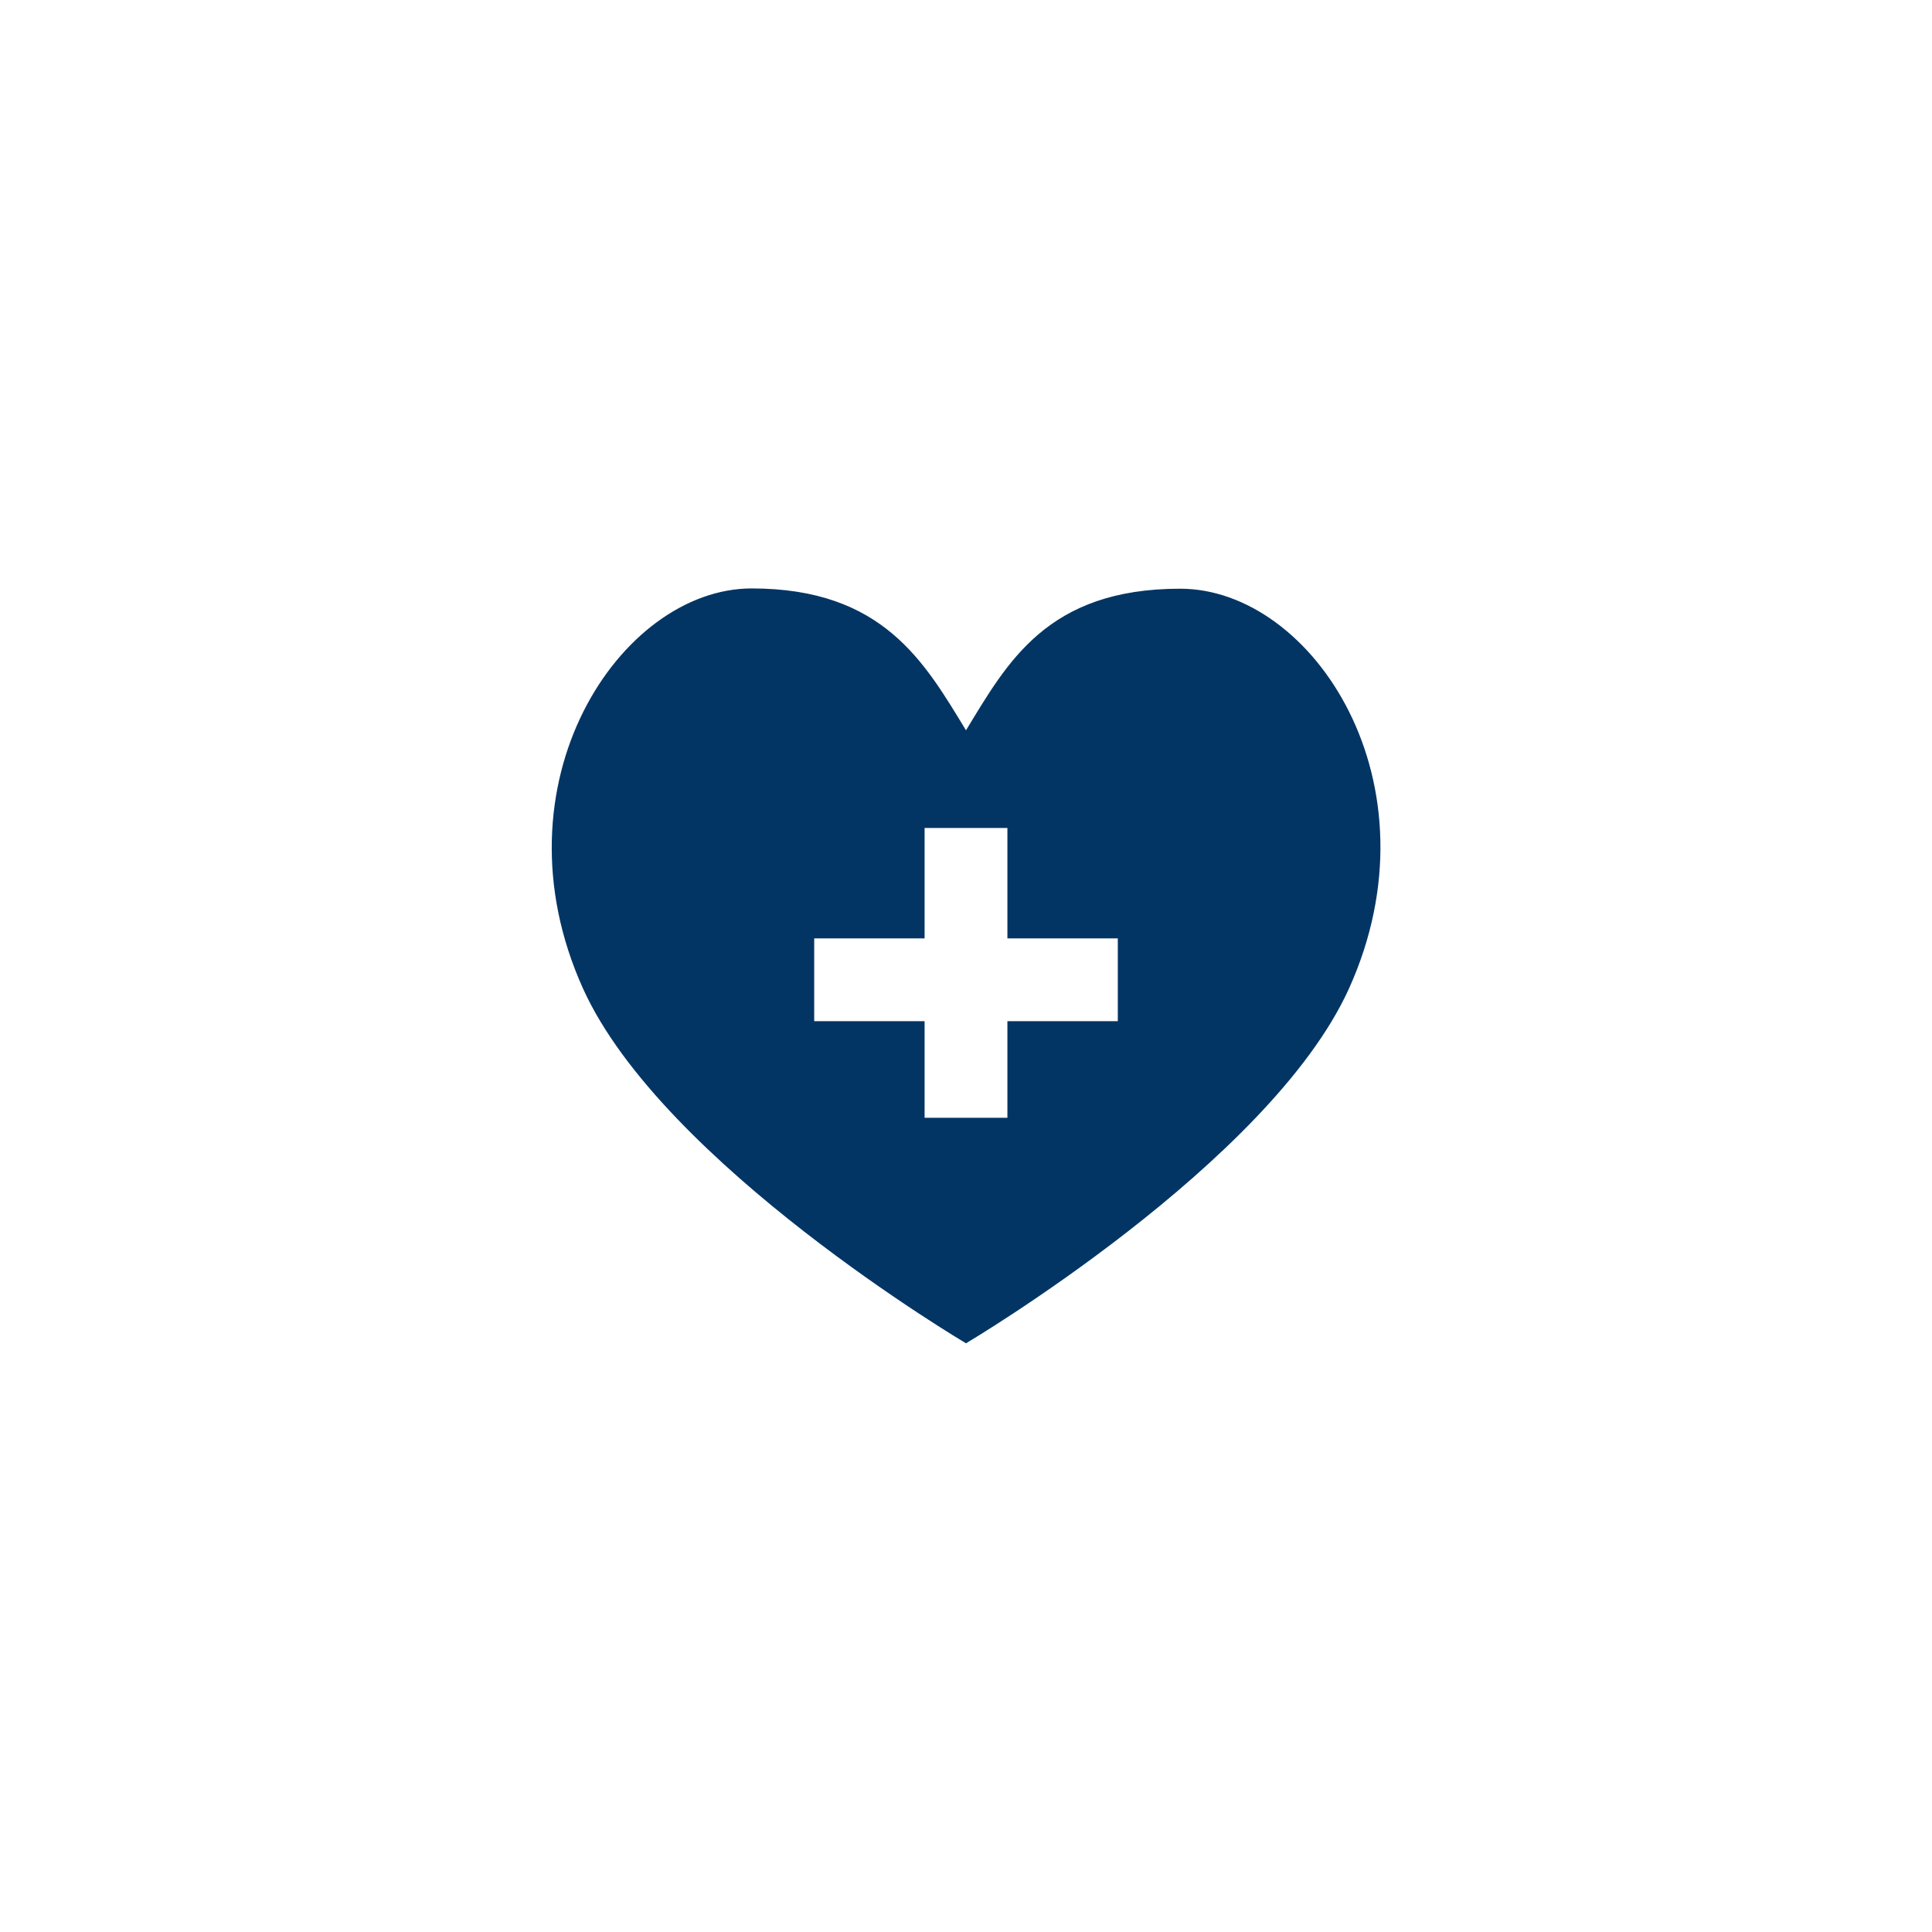 <svg xmlns="http://www.w3.org/2000/svg" data-name="Layer 7" viewBox="-20 -20 140 140" x="0px" y="0px" data-icon="true" fill="#023564"><title>Artboard 1</title><path d="M77.75,51.64C72,64.32,50,77.34,50,77.34s-22-13-27.75-25.7c-6.71-14.85,2.69-29,12.22-29S47,28,50,32.92C53,28,55.88,22.66,65.52,22.66S84.46,36.8,77.75,51.64ZM61,48H53V40H47v8H39v6h8v7h6V54h8Z"></path></svg>